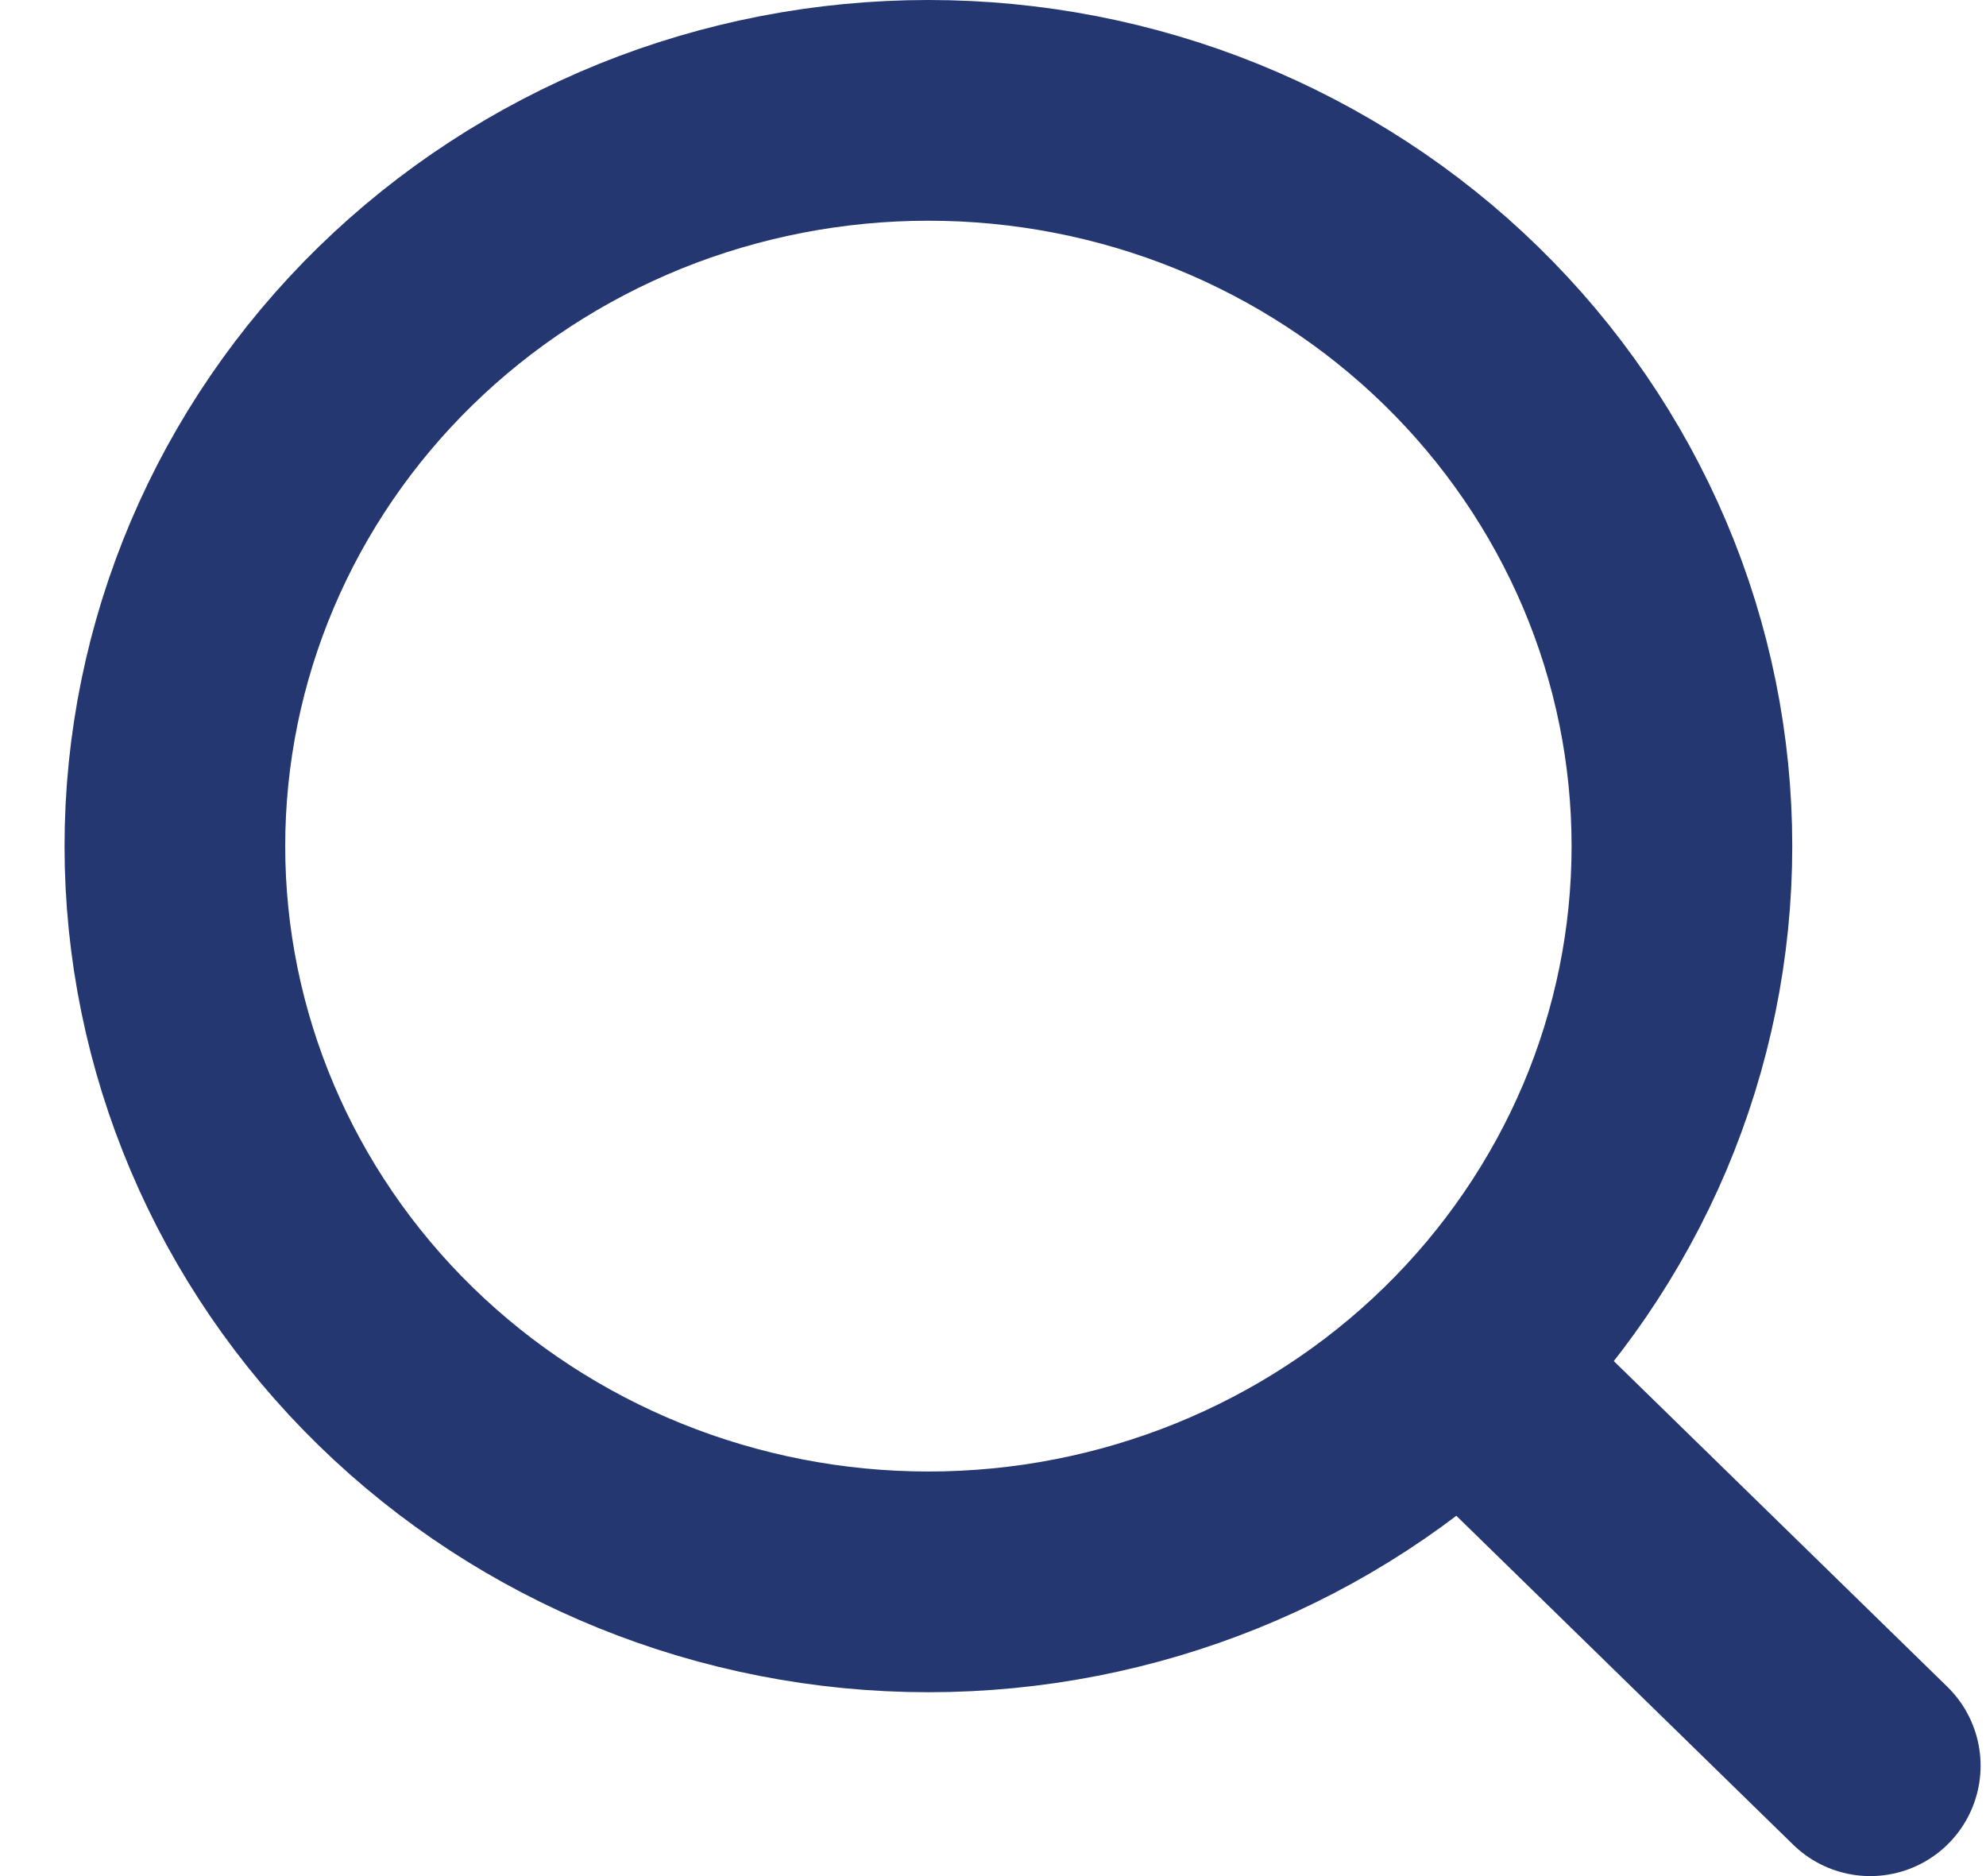<svg width="18" height="17" viewBox="0 0 18 17" fill="none" xmlns="http://www.w3.org/2000/svg">
<path d="M16.951 16L13.244 12.381M13.244 12.381C13.878 11.762 14.381 11.027 14.725 10.218C15.068 9.409 15.244 8.542 15.244 7.667C15.244 6.791 15.068 5.924 14.725 5.116C14.381 4.307 13.878 3.572 13.244 2.953C12.61 2.334 11.857 1.843 11.028 1.507C10.2 1.172 9.312 1 8.415 1C7.518 1 6.63 1.172 5.801 1.507C4.973 1.843 4.22 2.334 3.586 2.953C2.305 4.203 1.585 5.899 1.585 7.667C1.585 9.435 2.305 11.131 3.586 12.381C4.867 13.631 6.604 14.334 8.415 14.334C10.226 14.334 11.963 13.631 13.244 12.381Z" stroke="#243770" stroke-width="2" stroke-linecap="round" stroke-linejoin="round"/>
</svg>
